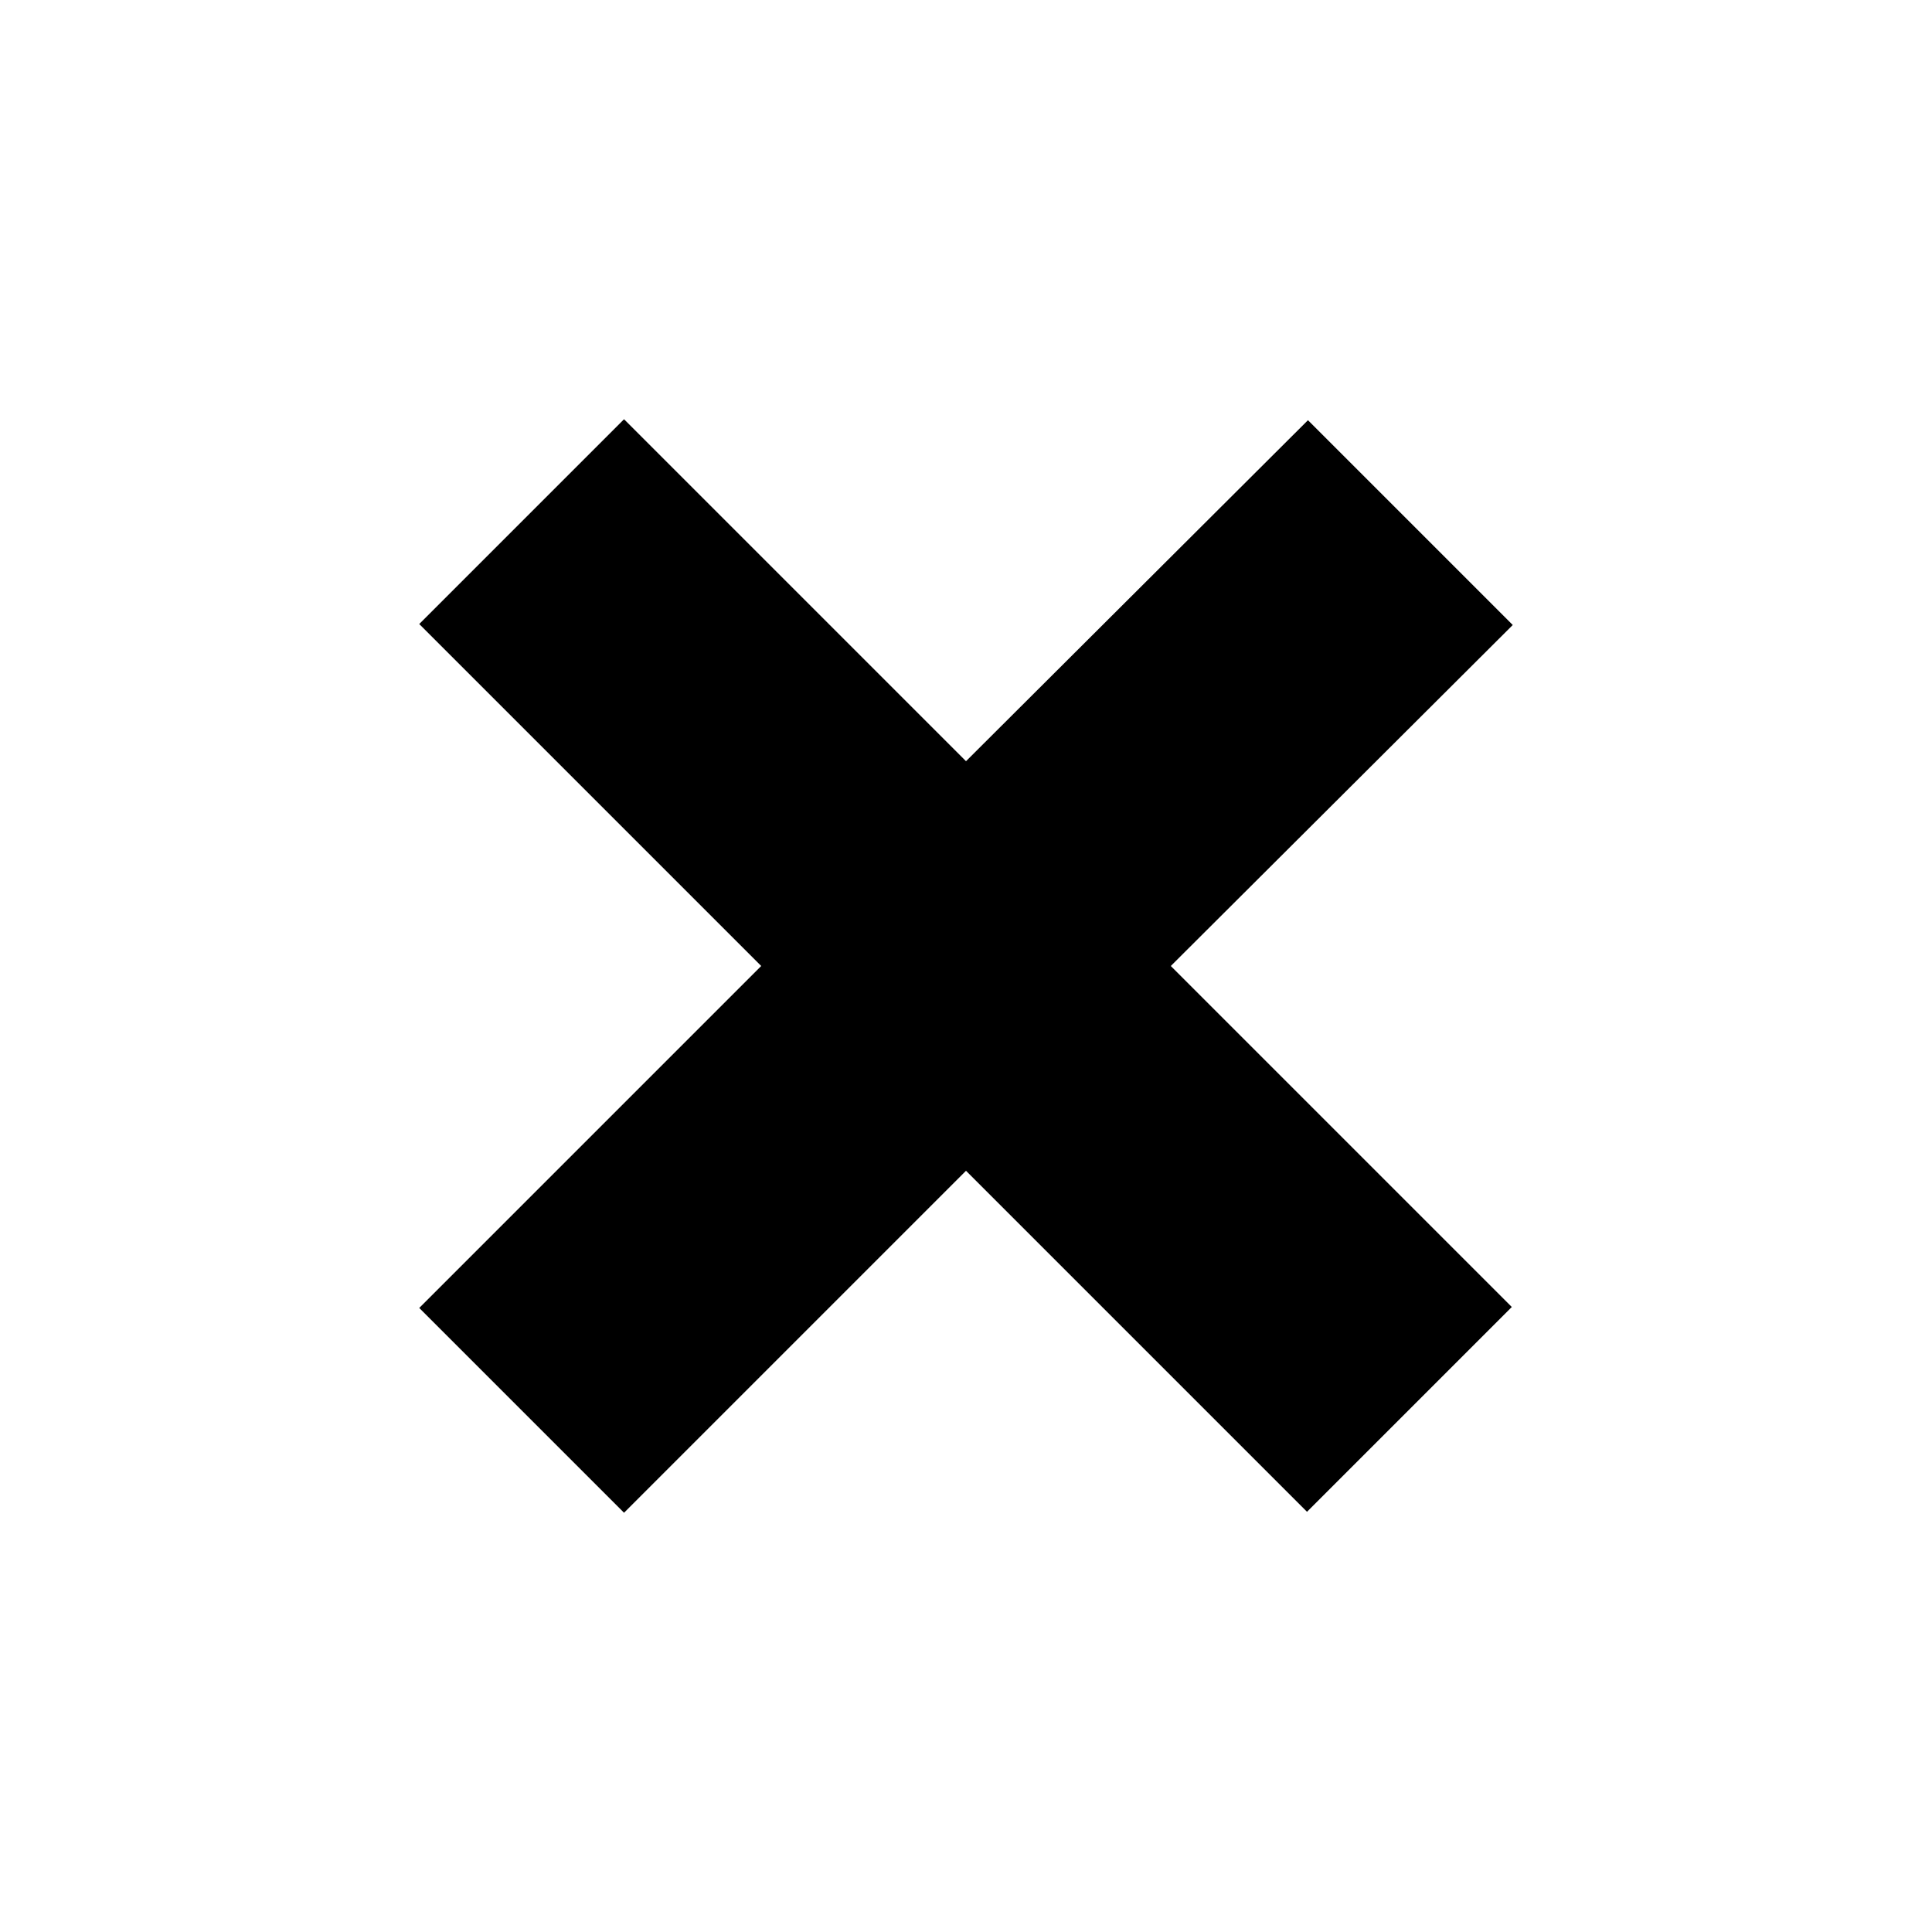 <?xml version="1.0" encoding="utf-8"?>
<!-- Generated by IcoMoon.io -->
<!DOCTYPE svg PUBLIC "-//W3C//DTD SVG 1.1//EN" "http://www.w3.org/Graphics/SVG/1.1/DTD/svg11.dtd">
<svg version="1.1" xmlns="http://www.w3.org/2000/svg" xmlns:xlink="http://www.w3.org/1999/xlink" width="20" height="20" viewBox="0 0 20 20">
<path d="M12.12 10l3.53 3.53-2.12 2.12-3.53-3.53-3.54 3.54-2.12-2.12 3.54-3.54-3.54-3.54 2.12-2.12 3.54 3.54 3.54-3.53 2.12 2.12z"></path>
</svg>
